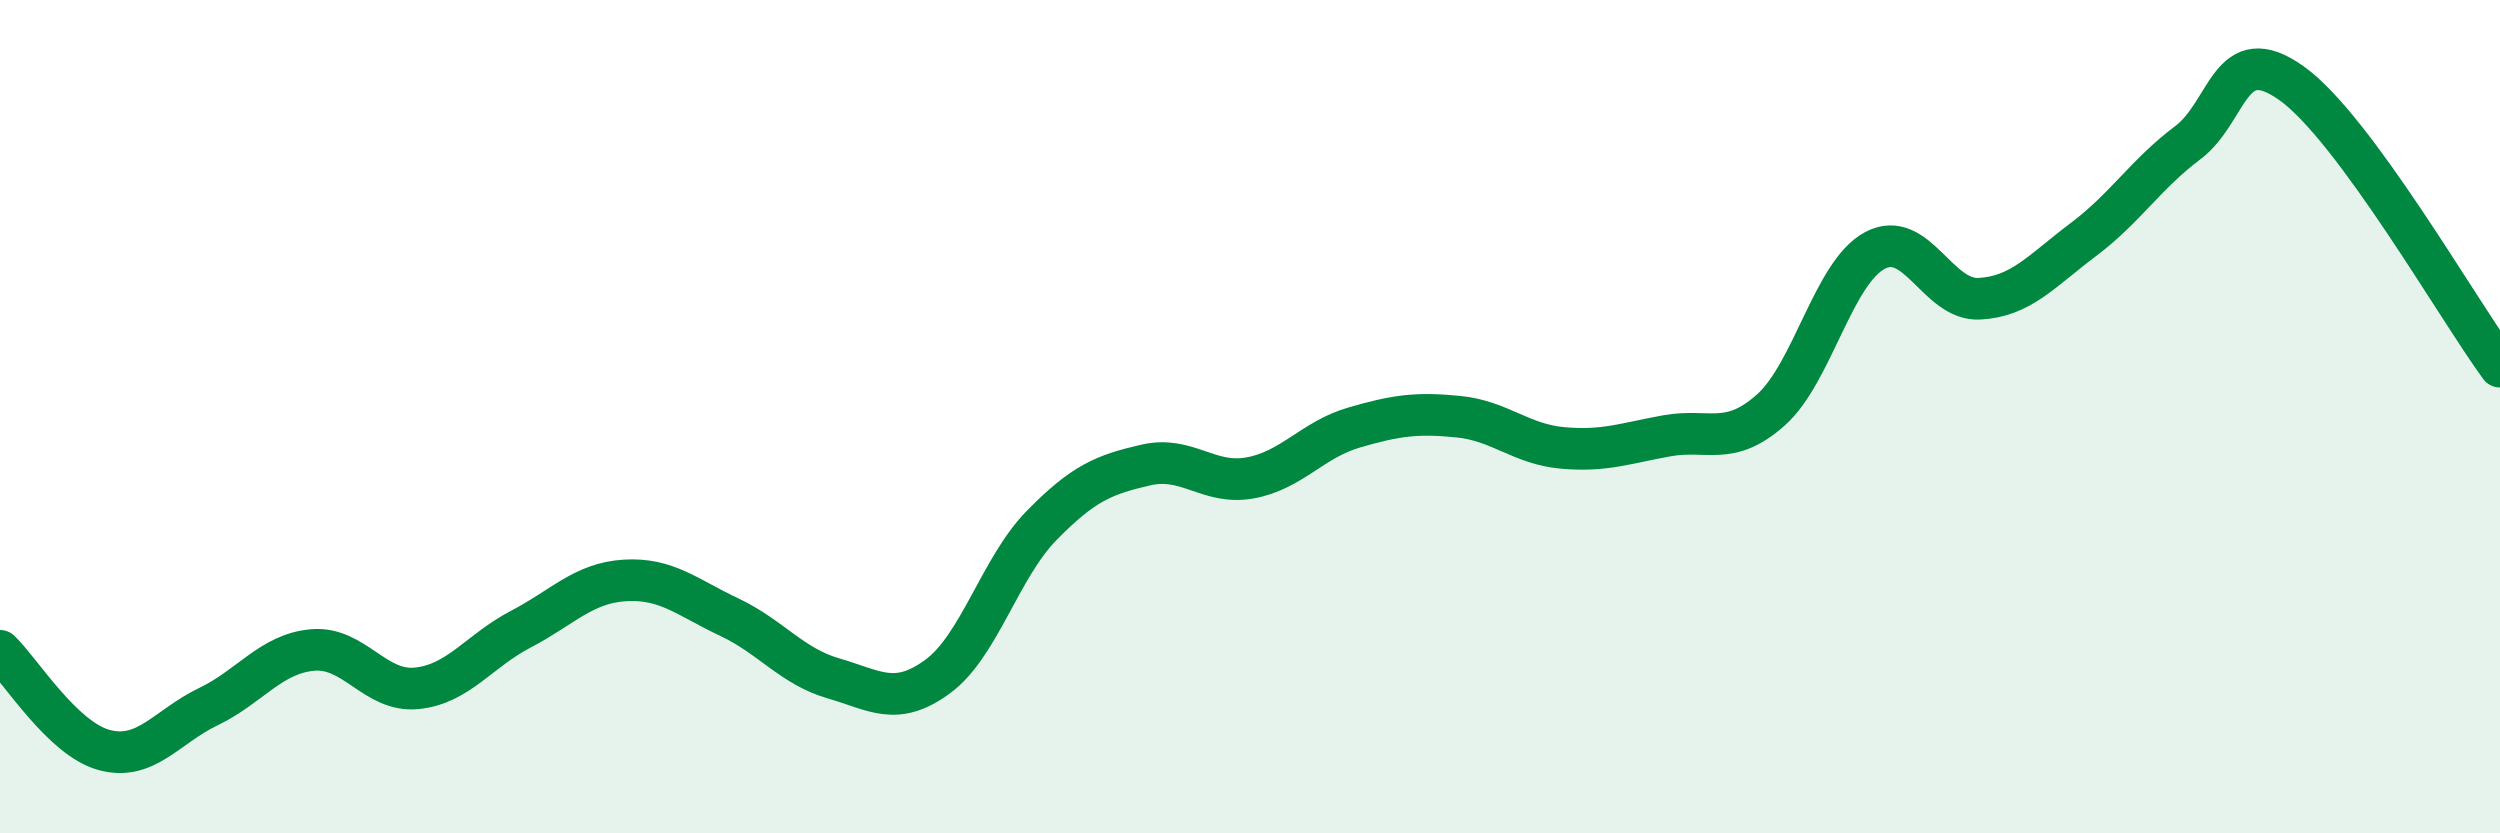 
    <svg width="60" height="20" viewBox="0 0 60 20" xmlns="http://www.w3.org/2000/svg">
      <path
        d="M 0,15.62 C 0.5,16.1 1.5,17.73 2.5,18 C 3.5,18.27 4,17.44 5,16.96 C 6,16.48 6.5,15.69 7.5,15.6 C 8.5,15.51 9,16.62 10,16.52 C 11,16.42 11.5,15.62 12.5,15.1 C 13.5,14.58 14,13.99 15,13.93 C 16,13.87 16.5,14.34 17.5,14.81 C 18.5,15.28 19,15.99 20,16.28 C 21,16.57 21.5,16.97 22.5,16.24 C 23.5,15.51 24,13.63 25,12.61 C 26,11.59 26.5,11.39 27.5,11.16 C 28.5,10.93 29,11.65 30,11.47 C 31,11.29 31.5,10.55 32.5,10.26 C 33.5,9.97 34,9.9 35,10 C 36,10.1 36.5,10.66 37.5,10.75 C 38.5,10.84 39,10.64 40,10.46 C 41,10.28 41.5,10.73 42.5,9.84 C 43.5,8.95 44,6.54 45,6.01 C 46,5.48 46.5,7.22 47.5,7.17 C 48.5,7.12 49,6.5 50,5.75 C 51,5 51.5,4.18 52.5,3.43 C 53.5,2.68 53.5,0.93 55,2 C 56.5,3.07 59,7.44 60,8.8L60 20L0 20Z"
        fill="#008740"
        opacity="0.1"
        stroke-linecap="round"
        stroke-linejoin="round"
      />
      <path
        d="M 0,15.62 C 0.5,16.1 1.5,17.73 2.5,18 C 3.5,18.27 4,17.44 5,16.96 C 6,16.48 6.5,15.69 7.5,15.6 C 8.5,15.51 9,16.62 10,16.52 C 11,16.42 11.5,15.62 12.5,15.1 C 13.5,14.58 14,13.99 15,13.93 C 16,13.87 16.5,14.34 17.5,14.81 C 18.5,15.28 19,15.99 20,16.28 C 21,16.57 21.5,16.97 22.5,16.24 C 23.5,15.51 24,13.63 25,12.61 C 26,11.59 26.5,11.39 27.5,11.16 C 28.5,10.93 29,11.65 30,11.47 C 31,11.29 31.5,10.55 32.5,10.26 C 33.5,9.97 34,9.9 35,10 C 36,10.1 36.5,10.66 37.5,10.75 C 38.5,10.84 39,10.64 40,10.46 C 41,10.28 41.5,10.73 42.5,9.84 C 43.5,8.95 44,6.54 45,6.01 C 46,5.48 46.5,7.22 47.5,7.17 C 48.5,7.12 49,6.5 50,5.75 C 51,5 51.5,4.18 52.5,3.43 C 53.5,2.68 53.5,0.93 55,2 C 56.5,3.07 59,7.44 60,8.8"
        stroke="#008740"
        stroke-width="1"
        fill="none"
        stroke-linecap="round"
        stroke-linejoin="round"
      />
    </svg>
  